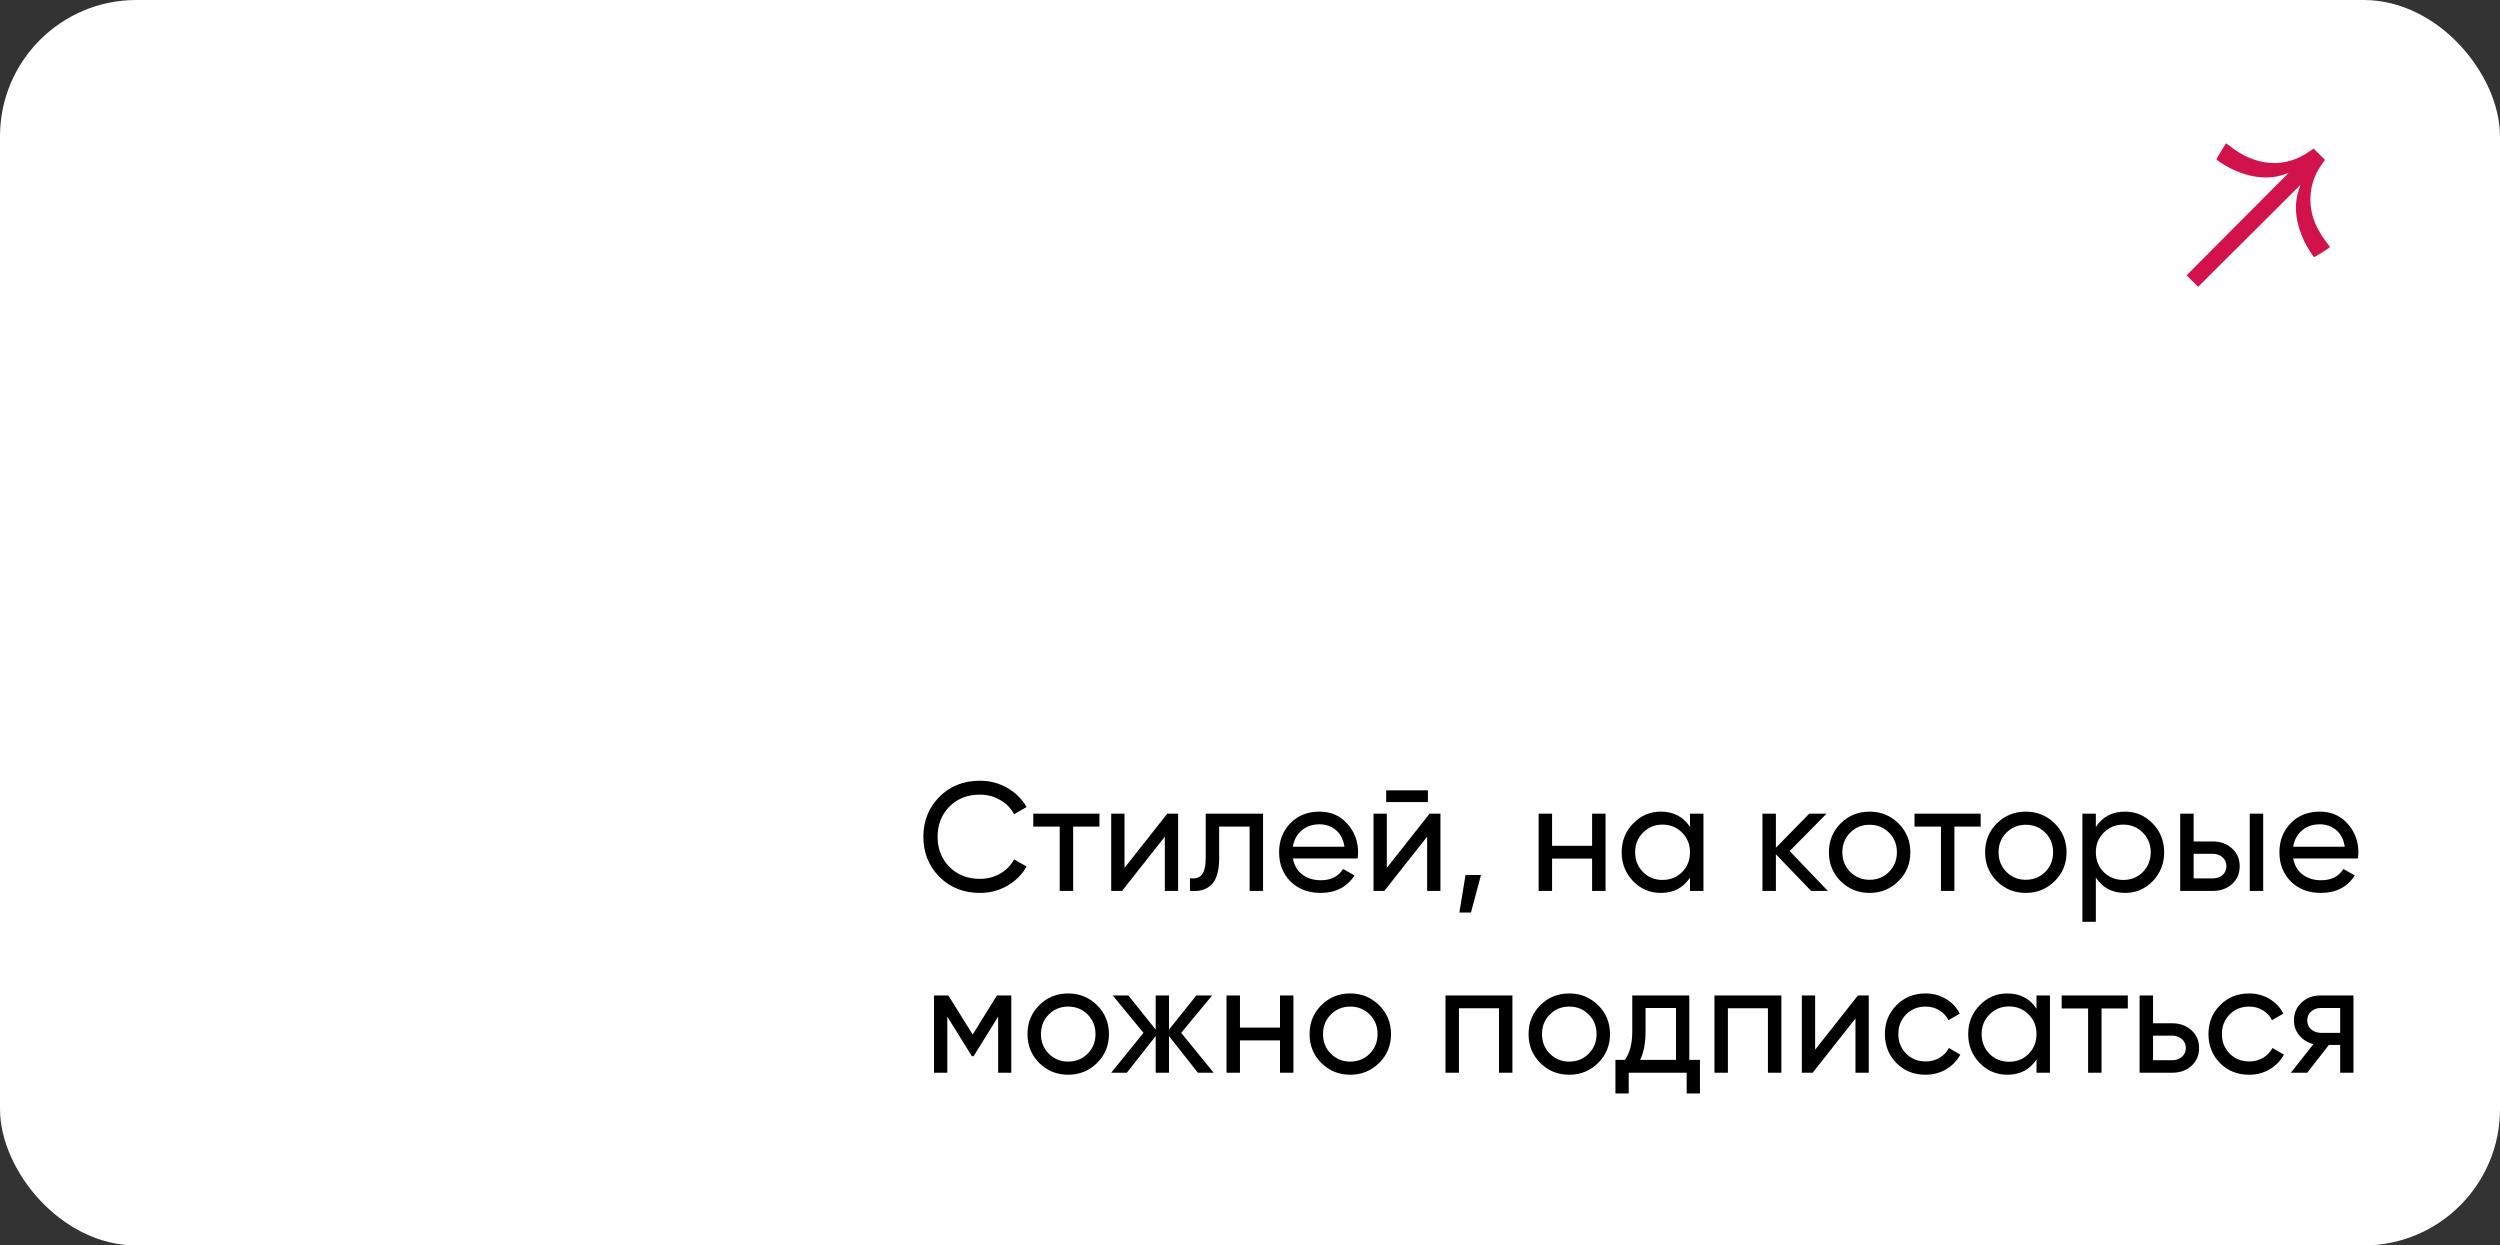 <?xml version="1.0" encoding="UTF-8"?> <svg xmlns="http://www.w3.org/2000/svg" width="275" height="137" viewBox="0 0 275 137" fill="none"><rect x="0" y="0" width="275" height="137" fill="#333333" stroke="none"/><rect width="275" height="137" rx="15" fill="white"></rect><path d="M107.792 98.221C105.99 98.221 104.499 97.626 103.321 96.436C102.153 95.246 101.57 93.784 101.57 92.05C101.57 90.316 102.153 88.854 103.321 87.664C104.499 86.474 105.99 85.879 107.792 85.879C108.88 85.879 109.877 86.14 110.784 86.661C111.702 87.182 112.416 87.885 112.926 88.769L111.549 89.568C111.209 88.911 110.699 88.389 110.019 88.004C109.35 87.607 108.608 87.409 107.792 87.409C106.42 87.409 105.298 87.851 104.426 88.735C103.564 89.619 103.134 90.724 103.134 92.05C103.134 93.365 103.564 94.464 104.426 95.348C105.298 96.232 106.42 96.674 107.792 96.674C108.608 96.674 109.35 96.481 110.019 96.096C110.699 95.699 111.209 95.178 111.549 94.532L112.926 95.314C112.427 96.198 111.719 96.906 110.801 97.439C109.883 97.96 108.88 98.221 107.792 98.221ZM120.937 89.5V90.928H118.047V98H116.568V90.928H113.661V89.5H120.937ZM128.404 89.5H129.594V98H128.132V92.033L123.423 98H122.233V89.5H123.695V95.467L128.404 89.5ZM138.935 89.5V98H137.456V90.928H134.107V94.396C134.107 95.79 133.823 96.765 133.257 97.32C132.701 97.864 131.914 98.091 130.894 98V96.606C131.472 96.685 131.902 96.561 132.186 96.232C132.48 95.892 132.628 95.269 132.628 94.362V89.5H138.935ZM142.213 94.43C142.36 95.189 142.706 95.779 143.25 96.198C143.805 96.617 144.485 96.827 145.29 96.827C146.412 96.827 147.228 96.413 147.738 95.586L148.996 96.3C148.168 97.581 146.922 98.221 145.256 98.221C143.907 98.221 142.808 97.802 141.958 96.963C141.119 96.113 140.7 95.042 140.7 93.75C140.7 92.469 141.113 91.404 141.941 90.554C142.768 89.704 143.839 89.279 145.154 89.279C146.4 89.279 147.415 89.721 148.197 90.605C148.99 91.478 149.387 92.532 149.387 93.767C149.387 93.982 149.37 94.203 149.336 94.43H142.213ZM145.154 90.673C144.36 90.673 143.703 90.9 143.182 91.353C142.66 91.795 142.337 92.39 142.213 93.138H147.891C147.766 92.333 147.449 91.721 146.939 91.302C146.429 90.883 145.834 90.673 145.154 90.673ZM152.481 88.225V86.933H157.071V88.225H152.481ZM157.258 89.5H158.448V98H156.986V92.033L152.277 98H151.087V89.5H152.549V95.467L157.258 89.5ZM162.909 96.249L161.804 100.38H160.529L161.209 96.249H162.909ZM175.131 89.5H176.61V98H175.131V94.447H170.728V98H169.249V89.5H170.728V93.036H175.131V89.5ZM185.899 89.5H187.378V98H185.899V96.538C185.163 97.66 184.092 98.221 182.686 98.221C181.496 98.221 180.482 97.79 179.643 96.929C178.805 96.056 178.385 94.997 178.385 93.75C178.385 92.503 178.805 91.449 179.643 90.588C180.482 89.715 181.496 89.279 182.686 89.279C184.092 89.279 185.163 89.84 185.899 90.962V89.5ZM182.873 96.793C183.735 96.793 184.454 96.504 185.032 95.926C185.61 95.337 185.899 94.611 185.899 93.75C185.899 92.889 185.61 92.169 185.032 91.591C184.454 91.002 183.735 90.707 182.873 90.707C182.023 90.707 181.309 91.002 180.731 91.591C180.153 92.169 179.864 92.889 179.864 93.75C179.864 94.611 180.153 95.337 180.731 95.926C181.309 96.504 182.023 96.793 182.873 96.793ZM201.06 98H199.224L195.348 93.971V98H193.869V89.5H195.348V93.257L199.02 89.5H200.924L196.861 93.614L201.06 98ZM208.829 96.929C207.957 97.79 206.897 98.221 205.65 98.221C204.404 98.221 203.344 97.79 202.471 96.929C201.61 96.068 201.179 95.008 201.179 93.75C201.179 92.492 201.61 91.432 202.471 90.571C203.344 89.71 204.404 89.279 205.65 89.279C206.897 89.279 207.957 89.71 208.829 90.571C209.702 91.432 210.138 92.492 210.138 93.75C210.138 95.008 209.702 96.068 208.829 96.929ZM205.65 96.776C206.5 96.776 207.214 96.487 207.792 95.909C208.37 95.331 208.659 94.611 208.659 93.75C208.659 92.889 208.37 92.169 207.792 91.591C207.214 91.013 206.5 90.724 205.65 90.724C204.812 90.724 204.103 91.013 203.525 91.591C202.947 92.169 202.658 92.889 202.658 93.75C202.658 94.611 202.947 95.331 203.525 95.909C204.103 96.487 204.812 96.776 205.65 96.776ZM217.874 89.5V90.928H214.984V98H213.505V90.928H210.598V89.5H217.874ZM226.012 96.929C225.139 97.79 224.079 98.221 222.833 98.221C221.586 98.221 220.526 97.79 219.654 96.929C218.792 96.068 218.362 95.008 218.362 93.75C218.362 92.492 218.792 91.432 219.654 90.571C220.526 89.71 221.586 89.279 222.833 89.279C224.079 89.279 225.139 89.71 226.012 90.571C226.884 91.432 227.321 92.492 227.321 93.75C227.321 95.008 226.884 96.068 226.012 96.929ZM222.833 96.776C223.683 96.776 224.397 96.487 224.975 95.909C225.553 95.331 225.842 94.611 225.842 93.75C225.842 92.889 225.553 92.169 224.975 91.591C224.397 91.013 223.683 90.724 222.833 90.724C221.994 90.724 221.286 91.013 220.708 91.591C220.13 92.169 219.841 92.889 219.841 93.75C219.841 94.611 220.13 95.331 220.708 95.909C221.286 96.487 221.994 96.776 222.833 96.776ZM233.756 89.279C234.946 89.279 235.961 89.715 236.799 90.588C237.638 91.449 238.057 92.503 238.057 93.75C238.057 94.997 237.638 96.056 236.799 96.929C235.961 97.79 234.946 98.221 233.756 98.221C232.351 98.221 231.28 97.66 230.543 96.538V101.4H229.064V89.5H230.543V90.962C231.28 89.84 232.351 89.279 233.756 89.279ZM233.569 96.793C234.419 96.793 235.133 96.504 235.711 95.926C236.289 95.337 236.578 94.611 236.578 93.75C236.578 92.889 236.289 92.169 235.711 91.591C235.133 91.002 234.419 90.707 233.569 90.707C232.708 90.707 231.988 91.002 231.41 91.591C230.832 92.169 230.543 92.889 230.543 93.75C230.543 94.611 230.832 95.337 231.41 95.926C231.988 96.504 232.708 96.793 233.569 96.793ZM243.409 92.56C244.259 92.56 244.962 92.815 245.517 93.325C246.084 93.824 246.367 94.475 246.367 95.28C246.367 96.085 246.084 96.742 245.517 97.252C244.962 97.751 244.259 98 243.409 98H239.822V89.5H241.301V92.56H243.409ZM247.472 89.5H248.951V98H247.472V89.5ZM243.409 96.623C243.829 96.623 244.18 96.504 244.463 96.266C244.758 96.017 244.905 95.688 244.905 95.28C244.905 94.872 244.758 94.543 244.463 94.294C244.18 94.045 243.829 93.92 243.409 93.92H241.301V96.623H243.409ZM252.248 94.43C252.395 95.189 252.741 95.779 253.285 96.198C253.84 96.617 254.52 96.827 255.325 96.827C256.447 96.827 257.263 96.413 257.773 95.586L259.031 96.3C258.204 97.581 256.957 98.221 255.291 98.221C253.942 98.221 252.843 97.802 251.993 96.963C251.154 96.113 250.735 95.042 250.735 93.75C250.735 92.469 251.149 91.404 251.976 90.554C252.803 89.704 253.874 89.279 255.189 89.279C256.436 89.279 257.45 89.721 258.232 90.605C259.025 91.478 259.422 92.532 259.422 93.767C259.422 93.982 259.405 94.203 259.371 94.43H252.248ZM255.189 90.673C254.396 90.673 253.738 90.9 253.217 91.353C252.696 91.795 252.373 92.39 252.248 93.138H257.926C257.801 92.333 257.484 91.721 256.974 91.302C256.464 90.883 255.869 90.673 255.189 90.673ZM111.243 109.5V118H109.798V111.829L107.095 116.181H106.908L104.205 111.829V118H102.743V109.5H104.324L106.993 113.801L109.662 109.5H111.243ZM120.675 116.929C119.802 117.79 118.743 118.221 117.496 118.221C116.249 118.221 115.19 117.79 114.317 116.929C113.456 116.068 113.025 115.008 113.025 113.75C113.025 112.492 113.456 111.432 114.317 110.571C115.19 109.71 116.249 109.279 117.496 109.279C118.743 109.279 119.802 109.71 120.675 110.571C121.548 111.432 121.984 112.492 121.984 113.75C121.984 115.008 121.548 116.068 120.675 116.929ZM117.496 116.776C118.346 116.776 119.06 116.487 119.638 115.909C120.216 115.331 120.505 114.611 120.505 113.75C120.505 112.889 120.216 112.169 119.638 111.591C119.06 111.013 118.346 110.724 117.496 110.724C116.657 110.724 115.949 111.013 115.371 111.591C114.793 112.169 114.504 112.889 114.504 113.75C114.504 114.611 114.793 115.331 115.371 115.909C115.949 116.487 116.657 116.776 117.496 116.776ZM133.502 118H131.768L128.589 113.971V118H127.127V113.971L123.948 118H122.231L125.784 113.614L122.401 109.5H124.118L127.127 113.257V109.5H128.589V113.257L131.598 109.5H133.332L129.932 113.614L133.502 118ZM140.799 109.5H142.278V118H140.799V114.447H136.396V118H134.917V109.5H136.396V113.036H140.799V109.5ZM151.703 116.929C150.831 117.79 149.771 118.221 148.524 118.221C147.278 118.221 146.218 117.79 145.345 116.929C144.484 116.068 144.053 115.008 144.053 113.75C144.053 112.492 144.484 111.432 145.345 110.571C146.218 109.71 147.278 109.279 148.524 109.279C149.771 109.279 150.831 109.71 151.703 110.571C152.576 111.432 153.012 112.492 153.012 113.75C153.012 115.008 152.576 116.068 151.703 116.929ZM148.524 116.776C149.374 116.776 150.088 116.487 150.666 115.909C151.244 115.331 151.533 114.611 151.533 113.75C151.533 112.889 151.244 112.169 150.666 111.591C150.088 111.013 149.374 110.724 148.524 110.724C147.686 110.724 146.977 111.013 146.399 111.591C145.821 112.169 145.532 112.889 145.532 113.75C145.532 114.611 145.821 115.331 146.399 115.909C146.977 116.487 147.686 116.776 148.524 116.776ZM166.367 109.5V118H164.888V110.911H160.485V118H159.006V109.5H166.367ZM175.792 116.929C174.919 117.79 173.86 118.221 172.613 118.221C171.366 118.221 170.307 117.79 169.434 116.929C168.573 116.068 168.142 115.008 168.142 113.75C168.142 112.492 168.573 111.432 169.434 110.571C170.307 109.71 171.366 109.279 172.613 109.279C173.86 109.279 174.919 109.71 175.792 110.571C176.665 111.432 177.101 112.492 177.101 113.75C177.101 115.008 176.665 116.068 175.792 116.929ZM172.613 116.776C173.463 116.776 174.177 116.487 174.755 115.909C175.333 115.331 175.622 114.611 175.622 113.75C175.622 112.889 175.333 112.169 174.755 111.591C174.177 111.013 173.463 110.724 172.613 110.724C171.774 110.724 171.066 111.013 170.488 111.591C169.91 112.169 169.621 112.889 169.621 113.75C169.621 114.611 169.91 115.331 170.488 115.909C171.066 116.487 171.774 116.776 172.613 116.776ZM185.823 116.589H186.996V120.278H185.534V118H179.159V120.278H177.697V116.589H178.734C179.278 115.841 179.55 114.793 179.55 113.444V109.5H185.823V116.589ZM180.417 116.589H184.361V110.877H181.012V113.444C181.012 114.713 180.813 115.762 180.417 116.589ZM195.951 109.5V118H194.472V110.911H190.069V118H188.59V109.5H195.951ZM204.373 109.5H205.563V118H204.101V112.033L199.392 118H198.202V109.5H199.664V115.467L204.373 109.5ZM211.809 118.221C210.529 118.221 209.463 117.796 208.613 116.946C207.763 116.085 207.338 115.019 207.338 113.75C207.338 112.481 207.763 111.421 208.613 110.571C209.463 109.71 210.529 109.279 211.809 109.279C212.648 109.279 213.402 109.483 214.07 109.891C214.739 110.288 215.238 110.826 215.566 111.506L214.325 112.22C214.11 111.767 213.776 111.404 213.322 111.132C212.88 110.86 212.376 110.724 211.809 110.724C210.959 110.724 210.245 111.013 209.667 111.591C209.101 112.169 208.817 112.889 208.817 113.75C208.817 114.6 209.101 115.314 209.667 115.892C210.245 116.47 210.959 116.759 211.809 116.759C212.376 116.759 212.886 116.629 213.339 116.368C213.793 116.096 214.138 115.733 214.376 115.28L215.634 116.011C215.272 116.68 214.75 117.218 214.07 117.626C213.39 118.023 212.637 118.221 211.809 118.221ZM224.016 109.5H225.495V118H224.016V116.538C223.28 117.66 222.209 118.221 220.803 118.221C219.613 118.221 218.599 117.79 217.76 116.929C216.922 116.056 216.502 114.997 216.502 113.75C216.502 112.503 216.922 111.449 217.76 110.588C218.599 109.715 219.613 109.279 220.803 109.279C222.209 109.279 223.28 109.84 224.016 110.962V109.5ZM220.99 116.793C221.852 116.793 222.571 116.504 223.149 115.926C223.727 115.337 224.016 114.611 224.016 113.75C224.016 112.889 223.727 112.169 223.149 111.591C222.571 111.002 221.852 110.707 220.99 110.707C220.14 110.707 219.426 111.002 218.848 111.591C218.27 112.169 217.981 112.889 217.981 113.75C217.981 114.611 218.27 115.337 218.848 115.926C219.426 116.504 220.14 116.793 220.99 116.793ZM234.06 109.5V110.928H231.17V118H229.691V110.928H226.784V109.5H234.06ZM238.943 112.56C239.793 112.56 240.496 112.815 241.051 113.325C241.618 113.824 241.901 114.475 241.901 115.28C241.901 116.085 241.618 116.742 241.051 117.252C240.496 117.751 239.793 118 238.943 118H235.356V109.5H236.835V112.56H238.943ZM238.943 116.623C239.363 116.623 239.714 116.504 239.997 116.266C240.292 116.017 240.439 115.688 240.439 115.28C240.439 114.872 240.292 114.543 239.997 114.294C239.714 114.045 239.363 113.92 238.943 113.92H236.835V116.623H238.943ZM247.403 118.221C246.122 118.221 245.057 117.796 244.207 116.946C243.357 116.085 242.932 115.019 242.932 113.75C242.932 112.481 243.357 111.421 244.207 110.571C245.057 109.71 246.122 109.279 247.403 109.279C248.242 109.279 248.995 109.483 249.664 109.891C250.333 110.288 250.831 110.826 251.16 111.506L249.919 112.22C249.704 111.767 249.369 111.404 248.916 111.132C248.474 110.86 247.97 110.724 247.403 110.724C246.553 110.724 245.839 111.013 245.261 111.591C244.694 112.169 244.411 112.889 244.411 113.75C244.411 114.6 244.694 115.314 245.261 115.892C245.839 116.47 246.553 116.759 247.403 116.759C247.97 116.759 248.48 116.629 248.933 116.368C249.386 116.096 249.732 115.733 249.97 115.28L251.228 116.011C250.865 116.68 250.344 117.218 249.664 117.626C248.984 118.023 248.23 118.221 247.403 118.221ZM258.88 109.5V118H257.418V114.94H256.177L253.797 118H251.995L254.477 114.855C253.843 114.696 253.327 114.379 252.93 113.903C252.534 113.427 252.335 112.872 252.335 112.237C252.335 111.455 252.613 110.803 253.168 110.282C253.724 109.761 254.421 109.5 255.259 109.5H258.88ZM255.31 113.614H257.418V110.877H255.31C254.891 110.877 254.534 111.002 254.239 111.251C253.945 111.5 253.797 111.835 253.797 112.254C253.797 112.662 253.945 112.991 254.239 113.24C254.534 113.489 254.891 113.614 255.31 113.614Z" fill="black"></path><path d="M254.557 28.289C254.578 28.289 254.983 28.047 255.457 27.75C255.931 27.453 256.309 27.192 256.298 27.171C256.287 27.149 256.059 26.842 255.792 26.488C255.257 25.777 254.741 24.837 254.512 24.156C253.8 22.031 254.128 19.825 255.421 18.044L255.75 17.59L255.123 16.964L254.496 16.337L254.082 16.632C251.369 18.566 248.116 18.344 245.233 16.027C245.044 15.876 244.883 15.759 244.875 15.767C244.796 15.846 243.811 17.457 243.811 17.507C243.811 17.542 243.984 17.688 244.194 17.831C246.525 19.41 249.192 19.925 251.253 19.194L251.748 19.019L244.873 25.919L240.526 30.282L241.794 31.55L246.168 27.191L253.052 20.333L252.843 20.97C252.302 22.622 252.524 24.581 253.475 26.556C253.746 27.119 254.477 28.289 254.557 28.289Z" fill="#D2124B"></path></svg> 